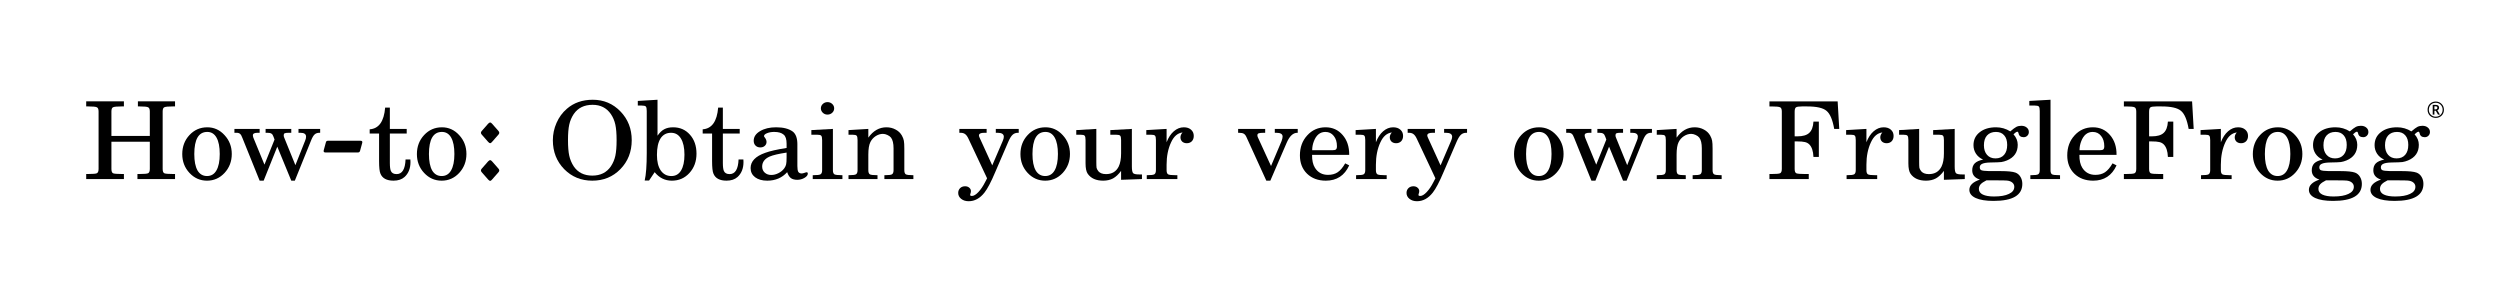 <?xml version="1.0" encoding="UTF-8" standalone="no"?>
<!-- Created with Inkscape (http://www.inkscape.org/) -->
<svg xmlns:inkscape="http://www.inkscape.org/namespaces/inkscape" xmlns:sodipodi="http://sodipodi.sourceforge.net/DTD/sodipodi-0.dtd" xmlns="http://www.w3.org/2000/svg" xmlns:svg="http://www.w3.org/2000/svg" width="6.25in" height="0.75in" viewBox="0 0 158.75 19.05" version="1.1" id="svg5" inkscape:version="1.1.2 (b8e25be833, 2022-02-05)" sodipodi:docname="ffrog_sub_howtoobtain.svg">
  <defs id="defs2">
    <rect x="510.52" y="-85.087" width="102.26" height="64.01" id="rect1792"></rect>
    <rect x="675.618" y="110.395" width="867.627" height="194.44" id="rect7432-7"></rect>
    <rect x="675.618" y="110.395" width="867.627" height="194.44" id="rect7432-7-7"></rect>
  </defs>
  <g inkscape:label="Layer 1" inkscape:groupmode="layer" id="layer1">
    <g aria-label="How-to: Obtain your very own FrugleFrogg" transform="matrix(0.261,0,0,0.245,-209.798,-23.261)" id="text7430-5" style="font-size:33.467px;line-height:1.25;letter-spacing:0px;word-spacing:0px;white-space:pre;shape-inside:url(#rect7432-7)">
      <path d="m 840.274,131.674 h -9.343 v 6.247 0.809 q 0,0.892 0.39,1.116 0.418,0.195 2.12,0.195 h 0.53 v 1.311 h -9.176 v -1.311 h 0.502 q 1.701,0 2.092,-0.195 0.418,-0.223 0.418,-1.116 v -0.809 -13.275 -0.809 q 0,-0.892 -0.418,-1.088 -0.39,-0.223 -2.092,-0.223 h -0.502 v -1.311 h 9.176 v 1.311 h -0.53 q -1.701,0 -2.12,0.223 -0.39,0.195 -0.39,1.088 v 0.809 5.522 h 9.343 v -5.522 -0.809 q 0,-0.892 -0.418,-1.088 -0.39,-0.223 -2.092,-0.223 h -0.39 v -1.311 h 9.036 v 1.311 h -0.502 q -1.701,0 -2.12,0.223 -0.39,0.195 -0.39,1.088 v 0.809 13.275 0.809 q 0,0.892 0.39,1.116 0.418,0.195 2.12,0.195 h 0.502 v 1.311 h -9.148 v -1.311 h 0.502 q 1.701,0 2.092,-0.195 0.418,-0.223 0.418,-1.116 v -0.809 z" style="font-family:'Frank Ruehl CLM';-inkscape-font-specification:'Frank Ruehl CLM';text-align:center;text-anchor:middle" id="path3683"></path>
      <path d="m 854.246,127.937 q 2.482,0 4.211,2.036 1.757,2.008 1.757,4.881 0,2.873 -1.757,4.909 -1.757,2.008 -4.267,2.008 -2.51,0 -4.267,-2.008 -1.757,-2.008 -1.757,-4.881 0,-2.928 1.757,-4.936 1.757,-2.008 4.323,-2.008 z m 0,1.199 q -3.151,0 -3.151,5.745 0,2.761 0.781,4.239 0.809,1.45 2.315,1.45 1.506,0 2.287,-1.45 0.809,-1.478 0.809,-4.267 0,-2.761 -0.781,-4.239 -0.781,-1.478 -2.259,-1.478 z" style="font-family:'Frank Ruehl CLM';-inkscape-font-specification:'Frank Ruehl CLM';text-align:center;text-anchor:middle" id="path3685"></path>
      <path d="m 875.693,137.754 2.371,-6.359 q 0.223,-0.53 0.223,-1.032 0,-1.004 -1.367,-1.004 h -0.474 v -1.004 h 5.271 v 1.004 h -0.195 q -0.725,0 -1.171,0.446 -0.446,0.446 -0.892,1.673 l -3.904,10.291 h -0.865 l -3.402,-8.813 -3.319,8.813 h -0.976 l -4.183,-11.044 q -0.279,-0.837 -0.586,-1.088 -0.279,-0.279 -0.865,-0.279 h -0.502 v -1.004 h 6.136 v 1.004 h -0.502 q -1.143,0 -1.143,0.641 0,0.223 0.112,0.614 l 2.705,7 2.454,-6.498 -0.251,-0.725 q -0.195,-0.614 -0.502,-0.809 -0.307,-0.223 -0.948,-0.223 h -0.474 v -1.004 h 6.247 v 1.004 h -0.669 q -0.697,0 -0.948,0.139 -0.223,0.112 -0.223,0.502 0,0.335 0.112,0.586 z" style="font-family:'Frank Ruehl CLM';-inkscape-font-specification:'Frank Ruehl CLM';text-align:center;text-anchor:middle" id="path3687"></path>
      <path d="m 891.952,131.981 -0.53,2.064 q -0.112,0.418 -0.53,0.418 h -7.893 q -0.53,0 -0.418,-0.558 l 0.53,-2.064 q 0.084,-0.418 0.502,-0.418 h 7.921 q 0.558,0 0.418,0.558 z" style="font-family:'Frank Ruehl CLM';-inkscape-font-specification:'Frank Ruehl CLM';text-align:center;text-anchor:middle" id="path3689"></path>
      <path d="m 898.674,128.355 h 4.1 v 1.199 h -4.1 v 7.614 q 0,1.506 0.251,2.092 0.335,0.809 1.394,0.809 2.036,0 2.175,-3.793 h 1.171 q 0.028,0.279 0.028,0.641 0,2.51 -1.45,3.904 -1.004,0.948 -2.677,0.948 -2.482,0 -3.179,-1.813 -0.335,-0.781 -0.335,-3.291 v -7.112 h -2.287 v -1.088 q 3.347,-0.251 3.765,-5.634 h 1.143 z" style="font-family:'Frank Ruehl CLM';-inkscape-font-specification:'Frank Ruehl CLM';text-align:center;text-anchor:middle" id="path3691"></path>
      <path d="m 911.335,127.937 q 2.482,0 4.211,2.036 1.757,2.008 1.757,4.881 0,2.873 -1.757,4.909 -1.757,2.008 -4.267,2.008 -2.51,0 -4.267,-2.008 -1.757,-2.008 -1.757,-4.881 0,-2.928 1.757,-4.936 1.757,-2.008 4.323,-2.008 z m 0,1.199 q -3.151,0 -3.151,5.745 0,2.761 0.781,4.239 0.809,1.45 2.315,1.45 1.506,0 2.287,-1.45 0.809,-1.478 0.809,-4.267 0,-2.761 -0.781,-4.239 -0.781,-1.478 -2.259,-1.478 z" style="font-family:'Frank Ruehl CLM';-inkscape-font-specification:'Frank Ruehl CLM';text-align:center;text-anchor:middle" id="path3693"></path>
      <path d="m 921.013,128.913 1.562,-1.896 q 0.307,-0.335 0.502,-0.335 0.195,0 0.474,0.335 l 1.562,1.896 q 0.363,0.446 0,0.892 l -1.562,1.896 q -0.279,0.363 -0.474,0.363 -0.195,0 -0.502,-0.363 l -1.562,-1.896 q -0.363,-0.446 0,-0.892 z m 0,9.761 1.562,-1.896 q 0.307,-0.335 0.502,-0.335 0.195,0 0.474,0.335 l 1.562,1.896 q 0.363,0.446 0,0.892 l -1.562,1.896 q -0.279,0.363 -0.474,0.363 -0.195,0 -0.502,-0.363 l -1.562,-1.896 q -0.363,-0.446 0,-0.892 z" style="font-family:'Frank Ruehl CLM';-inkscape-font-specification:'Frank Ruehl CLM';text-align:center;text-anchor:middle" id="path3695"></path>
      <path d="m 948.038,120.797 q 4.016,0 6.749,3.04 2.733,3.012 2.733,7.446 0,4.49 -2.761,7.502 -2.733,2.984 -6.833,2.984 -4.072,0 -6.833,-2.984 -2.761,-3.012 -2.761,-7.474 0,-2.371 0.892,-4.518 0.892,-2.175 2.51,-3.653 2.538,-2.343 6.303,-2.343 z m -0.028,1.311 q -3.068,0 -4.602,2.398 -0.781,1.255 -1.088,2.733 -0.307,1.478 -0.307,3.988 0,2.594 0.307,4.072 0.307,1.478 1.088,2.761 1.534,2.398 4.518,2.398 2.984,0 4.518,-2.398 0.781,-1.255 1.088,-2.733 0.307,-1.506 0.307,-4.044 0,-2.538 -0.307,-4.044 -0.307,-1.506 -1.088,-2.733 -1.562,-2.398 -4.434,-2.398 z" style="font-family:'Frank Ruehl CLM';-inkscape-font-specification:'Frank Ruehl CLM';text-align:center;text-anchor:middle" id="path3697"></path>
      <path d="m 963.795,120.797 v 9.315 q 0.781,-1.199 1.645,-1.673 0.865,-0.502 2.147,-0.502 2.51,0 4.1,1.924 1.59,1.896 1.59,4.909 0,3.012 -1.729,5.02 -1.701,1.98 -4.267,1.98 -2.51,0 -4.183,-2.203 l -1.367,2.175 h -1.06 q 0.502,-2.287 0.502,-7.195 V 123.698 q 0,-0.892 -0.223,-1.143 -0.195,-0.251 -0.976,-0.251 h -0.976 V 121.104 Z m 3.291,8.562 q -1.673,0 -2.566,1.478 -0.865,1.478 -0.865,4.267 0,2.566 0.92,4.016 0.948,1.45 2.594,1.45 1.534,0 2.343,-1.422 0.837,-1.45 0.837,-4.1 0,-2.733 -0.865,-4.211 -0.837,-1.478 -2.398,-1.478 z" style="font-family:'Frank Ruehl CLM';-inkscape-font-specification:'Frank Ruehl CLM';text-align:center;text-anchor:middle" id="path3699"></path>
      <path d="m 979.692,128.355 h 4.1 v 1.199 h -4.1 v 7.614 q 0,1.506 0.251,2.092 0.335,0.809 1.394,0.809 2.036,0 2.175,-3.793 h 1.171 q 0.028,0.279 0.028,0.641 0,2.51 -1.45,3.904 -1.004,0.948 -2.677,0.948 -2.482,0 -3.179,-1.813 -0.335,-0.781 -0.335,-3.291 v -7.112 h -2.287 v -1.088 q 3.347,-0.251 3.765,-5.634 h 1.143 z" style="font-family:'Frank Ruehl CLM';-inkscape-font-specification:'Frank Ruehl CLM';text-align:center;text-anchor:middle" id="path3701"></path>
      <path d="m 997.82,132.371 v 5.606 q 0,1.06 0.223,1.506 0.251,0.418 0.837,0.418 0.251,0 0.781,-0.195 0.251,-0.112 0.418,-0.112 0.279,0 0.279,0.335 0,0.614 -0.809,1.116 -0.809,0.502 -1.757,0.502 -0.976,0 -1.562,-0.446 -0.558,-0.474 -0.892,-1.534 -1.869,2.203 -4.853,2.203 -1.841,0 -2.956,-0.892 -1.088,-0.892 -1.088,-2.371 0,-2.622 3.57,-3.96 1.701,-0.669 5.187,-1.255 v -1.088 q 0,-1.757 -0.725,-2.371 -0.753,-0.697 -2.287,-0.697 -1.004,0 -1.757,0.335 -0.725,0.307 -0.725,0.753 0,0.139 0.195,0.363 0.418,0.586 0.418,1.143 0,0.614 -0.446,1.032 -0.418,0.39 -1.06,0.39 -0.725,0 -1.171,-0.474 -0.446,-0.474 -0.446,-1.255 0,-1.506 1.534,-2.482 1.562,-1.004 3.905,-1.004 2.649,0 4.072,1.116 1.116,0.92 1.116,3.319 z m -2.622,3.402 v -1.283 q -2.928,0.474 -4.128,1.032 -1.813,0.865 -1.813,2.594 0,0.948 0.614,1.562 0.641,0.614 1.59,0.614 0.892,0 1.757,-0.474 0.892,-0.474 1.422,-1.255 0.363,-0.558 0.446,-1.032 0.112,-0.502 0.112,-1.757 z" style="font-family:'Frank Ruehl CLM';-inkscape-font-specification:'Frank Ruehl CLM';text-align:center;text-anchor:middle" id="path3703"></path>
      <path d="m 1006.466,128.355 v 9.566 1.116 q 0,0.837 0.363,1.088 0.39,0.223 1.757,0.223 h 0.195 v 1.004 h -7.223 v -1.004 h 0.195 q 1.339,0 1.701,-0.223 0.39,-0.251 0.39,-1.088 v -1.116 -6.666 q 0,-0.892 -0.223,-1.143 -0.195,-0.251 -0.976,-0.251 h -1.422 v -1.199 z m -2.454,-6.47 q 0.474,-0.474 1.143,-0.474 0.669,0 1.143,0.474 0.474,0.474 0.474,1.143 0,0.669 -0.474,1.143 -0.474,0.474 -1.171,0.474 -0.641,0 -1.116,-0.474 -0.474,-0.502 -0.474,-1.143 0,-0.669 0.474,-1.143 z" style="font-family:'Frank Ruehl CLM';-inkscape-font-specification:'Frank Ruehl CLM';text-align:center;text-anchor:middle" id="path3705"></path>
      <path d="m 1015.083,128.355 v 2.259 q 1.785,-2.677 4.407,-2.677 1.227,0 2.231,0.586 1.004,0.558 1.534,1.562 0.362,0.697 0.474,1.339 0.112,0.614 0.112,2.12 v 4.379 1.116 q 0,0.837 0.363,1.088 0.39,0.223 1.729,0.223 h 0.112 v 1.004 h -7.056 v -1.004 h 0.112 q 1.367,0 1.729,-0.223 0.39,-0.251 0.39,-1.088 v -1.116 -4.518 q 0,-1.924 -0.614,-2.789 -0.307,-0.418 -0.892,-0.697 -0.558,-0.279 -1.088,-0.279 -0.892,0 -1.757,0.586 -0.837,0.586 -1.283,1.534 -0.502,1.06 -0.502,3.263 v 2.9 1.116 q 0,0.837 0.363,1.088 0.39,0.223 1.757,0.223 h 0.112 v 1.004 h -7.056 v -1.004 h 0.112 q 1.339,0 1.701,-0.223 0.39,-0.251 0.39,-1.088 v -1.116 -6.666 q 0,-0.892 -0.223,-1.143 -0.195,-0.251 -0.976,-0.251 h -1.004 v -1.199 z" style="font-family:'Frank Ruehl CLM';-inkscape-font-specification:'Frank Ruehl CLM';text-align:center;text-anchor:middle" id="path3707"></path>
      <path d="m 1045.232,137.81 2.538,-6.303 q 0.279,-0.669 0.279,-1.116 0,-1.032 -1.506,-1.032 h -0.446 v -1.004 h 5.578 v 1.004 h -0.167 q -0.809,0 -1.311,0.502 -0.502,0.474 -1.032,1.757 l -3.179,7.865 q -1.534,3.877 -2.65,5.383 -1.645,2.231 -3.849,2.231 -1.088,0 -1.813,-0.614 -0.725,-0.614 -0.725,-1.534 0,-0.753 0.474,-1.255 0.474,-0.474 1.199,-0.474 0.614,0 1.004,0.363 0.418,0.363 0.418,0.892 0,0.307 -0.14,0.725 -0.056,0.223 -0.056,0.251 0,0.279 0.446,0.279 0.669,0 1.562,-1.004 0.892,-1.004 1.645,-2.594 l 0.474,-0.976 -4.546,-10.291 q -0.363,-0.837 -0.809,-1.171 -0.418,-0.335 -1.088,-0.335 h -0.307 v -1.004 h 6.638 v 1.004 h -0.586 q -1.283,0 -1.283,0.697 0,0.195 0.167,0.586 z" style="font-family:'Frank Ruehl CLM';-inkscape-font-specification:'Frank Ruehl CLM';text-align:center;text-anchor:middle" id="path3709"></path>
      <path d="m 1058.172,127.937 q 2.482,0 4.211,2.036 1.757,2.008 1.757,4.881 0,2.873 -1.757,4.909 -1.757,2.008 -4.267,2.008 -2.51,0 -4.267,-2.008 -1.757,-2.008 -1.757,-4.881 0,-2.928 1.757,-4.936 1.757,-2.008 4.323,-2.008 z m 0,1.199 q -3.151,0 -3.151,5.745 0,2.761 0.781,4.239 0.809,1.45 2.315,1.45 1.506,0 2.287,-1.45 0.809,-1.478 0.809,-4.267 0,-2.761 -0.781,-4.239 -0.781,-1.478 -2.259,-1.478 z" style="font-family:'Frank Ruehl CLM';-inkscape-font-specification:'Frank Ruehl CLM';text-align:center;text-anchor:middle" id="path3711"></path>
      <path d="m 1076.579,141.547 v -2.315 q -0.92,1.339 -1.952,1.952 -1.032,0.586 -2.398,0.586 -2.594,0 -3.765,-1.785 -0.53,-0.809 -0.53,-2.705 v -6.024 q 0,-0.892 -0.223,-1.143 -0.195,-0.251 -0.976,-0.251 h -1.06 v -1.199 l 4.881,-0.307 v 8.506 q 0,1.143 0.056,1.562 0.084,0.39 0.363,0.781 0.558,0.865 1.952,0.865 2.147,0 3.068,-1.952 0.586,-1.283 0.586,-3.43 v -3.43 q 0,-0.892 -0.223,-1.143 -0.195,-0.251 -0.976,-0.251 h -1.422 v -1.199 l 5.243,-0.307 v 9.761 q 0,1.339 0.307,1.701 0.307,0.335 1.45,0.335 h 0.697 v 1.199 z" style="font-family:'Frank Ruehl CLM';-inkscape-font-specification:'Frank Ruehl CLM';text-align:center;text-anchor:middle" id="path3713"></path>
      <path d="m 1087.651,128.355 v 3.458 q 0.669,-1.841 1.757,-2.845 1.116,-1.032 2.426,-1.032 1.115,0 1.757,0.614 0.669,0.614 0.669,1.618 0,0.865 -0.474,1.394 -0.474,0.502 -1.227,0.502 -0.669,0 -1.116,-0.418 -0.418,-0.446 -0.418,-1.116 0,-0.669 0.502,-1.255 -1.785,0.223 -2.789,2.566 -1.088,2.482 -1.088,5.801 v 0.279 1.116 q 0,0.837 0.362,1.088 0.391,0.223 1.729,0.223 h 0.53 v 1.004 h -7.447 v -1.004 h 0.112 q 1.367,0 1.729,-0.223 0.391,-0.251 0.391,-1.088 v -1.116 -6.666 q 0,-0.892 -0.223,-1.143 -0.195,-0.251 -0.976,-0.251 h -1.143 v -1.199 z" style="font-family:'Frank Ruehl CLM';-inkscape-font-specification:'Frank Ruehl CLM';text-align:center;text-anchor:middle" id="path3715"></path>
      <path d="m 1113.058,137.977 2.566,-6.47 q 0.251,-0.753 0.251,-1.171 0,-0.976 -1.506,-0.976 h -0.391 v -1.004 h 5.578 v 1.004 h -0.112 q -1.534,0 -2.594,2.622 l -3.96,9.789 h -0.976 l -4.797,-11.211 q -0.279,-0.697 -0.669,-0.948 -0.362,-0.251 -1.171,-0.251 h -0.223 v -1.004 h 6.582 v 1.004 h -0.39 q -0.865,0 -1.199,0.139 -0.307,0.139 -0.307,0.502 0,0.307 0.139,0.586 z" style="font-family:'Frank Ruehl CLM';-inkscape-font-specification:'Frank Ruehl CLM';text-align:center;text-anchor:middle" id="path3717"></path>
      <path d="m 1132.079,135.077 h -9.036 q -0.028,2.12 0.697,3.347 1.088,1.841 3.179,1.841 1.395,0 2.343,-0.669 0.976,-0.697 1.841,-2.315 l 0.976,0.53 q -1.701,3.96 -5.689,3.96 -2.817,0 -4.574,-1.813 -1.729,-1.813 -1.729,-4.741 0,-3.124 1.785,-5.187 1.785,-2.092 4.462,-2.092 2.538,0 4.155,2.008 1.618,1.98 1.59,5.132 z m -9.008,-1.199 h 4.881 q 0.669,0 0.892,-0.195 0.251,-0.223 0.251,-0.837 0,-1.673 -0.781,-2.677 -0.753,-1.032 -2.036,-1.032 -1.952,0 -2.817,2.482 -0.39,1.088 -0.39,2.259 z" style="font-family:'Frank Ruehl CLM';-inkscape-font-specification:'Frank Ruehl CLM';text-align:center;text-anchor:middle" id="path3719"></path>
      <path d="m 1138.577,128.355 v 3.458 q 0.669,-1.841 1.757,-2.845 1.116,-1.032 2.426,-1.032 1.115,0 1.757,0.614 0.669,0.614 0.669,1.618 0,0.865 -0.474,1.394 -0.474,0.502 -1.227,0.502 -0.669,0 -1.116,-0.418 -0.418,-0.446 -0.418,-1.116 0,-0.669 0.502,-1.255 -1.785,0.223 -2.789,2.566 -1.088,2.482 -1.088,5.801 v 0.279 1.116 q 0,0.837 0.363,1.088 0.39,0.223 1.729,0.223 h 0.53 v 1.004 h -7.446 v -1.004 h 0.112 q 1.367,0 1.729,-0.223 0.391,-0.251 0.391,-1.088 v -1.116 -6.666 q 0,-0.892 -0.223,-1.143 -0.195,-0.251 -0.976,-0.251 h -1.143 v -1.199 z" style="font-family:'Frank Ruehl CLM';-inkscape-font-specification:'Frank Ruehl CLM';text-align:center;text-anchor:middle" id="path3721"></path>
      <path d="m 1154.306,137.81 2.538,-6.303 q 0.279,-0.669 0.279,-1.116 0,-1.032 -1.506,-1.032 h -0.446 v -1.004 h 5.578 v 1.004 h -0.167 q -0.809,0 -1.311,0.502 -0.502,0.474 -1.032,1.757 l -3.179,7.865 q -1.534,3.877 -2.649,5.383 -1.645,2.231 -3.849,2.231 -1.088,0 -1.813,-0.614 -0.725,-0.614 -0.725,-1.534 0,-0.753 0.474,-1.255 0.474,-0.474 1.199,-0.474 0.614,0 1.004,0.363 0.418,0.363 0.418,0.892 0,0.307 -0.139,0.725 -0.056,0.223 -0.056,0.251 0,0.279 0.446,0.279 0.669,0 1.562,-1.004 0.892,-1.004 1.645,-2.594 l 0.474,-0.976 -4.546,-10.291 q -0.363,-0.837 -0.809,-1.171 -0.418,-0.335 -1.088,-0.335 h -0.307 v -1.004 h 6.638 v 1.004 h -0.586 q -1.283,0 -1.283,0.697 0,0.195 0.167,0.586 z" style="font-family:'Frank Ruehl CLM';-inkscape-font-specification:'Frank Ruehl CLM';text-align:center;text-anchor:middle" id="path3723"></path>
      <path d="m 1178.263,127.937 q 2.482,0 4.211,2.036 1.757,2.008 1.757,4.881 0,2.873 -1.757,4.909 -1.757,2.008 -4.267,2.008 -2.51,0 -4.267,-2.008 -1.757,-2.008 -1.757,-4.881 0,-2.928 1.757,-4.936 1.757,-2.008 4.323,-2.008 z m 0,1.199 q -3.151,0 -3.151,5.745 0,2.761 0.781,4.239 0.809,1.45 2.315,1.45 1.506,0 2.287,-1.45 0.809,-1.478 0.809,-4.267 0,-2.761 -0.781,-4.239 -0.781,-1.478 -2.259,-1.478 z" style="font-family:'Frank Ruehl CLM';-inkscape-font-specification:'Frank Ruehl CLM';text-align:center;text-anchor:middle" id="path3725"></path>
      <path d="m 1199.71,137.754 2.37,-6.359 q 0.223,-0.53 0.223,-1.032 0,-1.004 -1.367,-1.004 h -0.474 v -1.004 h 5.271 v 1.004 h -0.195 q -0.725,0 -1.171,0.446 -0.446,0.446 -0.892,1.673 l -3.905,10.291 h -0.865 l -3.402,-8.813 -3.319,8.813 h -0.976 l -4.183,-11.044 q -0.279,-0.837 -0.586,-1.088 -0.279,-0.279 -0.865,-0.279 h -0.502 v -1.004 h 6.136 v 1.004 h -0.502 q -1.143,0 -1.143,0.641 0,0.223 0.112,0.614 l 2.705,7 2.454,-6.498 -0.251,-0.725 q -0.195,-0.614 -0.502,-0.809 -0.307,-0.223 -0.948,-0.223 h -0.474 v -1.004 h 6.247 v 1.004 h -0.669 q -0.697,0 -0.948,0.139 -0.223,0.112 -0.223,0.502 0,0.335 0.112,0.586 z" style="font-family:'Frank Ruehl CLM';-inkscape-font-specification:'Frank Ruehl CLM';text-align:center;text-anchor:middle" id="path3727"></path>
      <path d="m 1211.73,128.355 v 2.259 q 1.785,-2.677 4.407,-2.677 1.227,0 2.231,0.586 1.004,0.558 1.534,1.562 0.363,0.697 0.474,1.339 0.112,0.614 0.112,2.12 v 4.379 1.116 q 0,0.837 0.363,1.088 0.39,0.223 1.729,0.223 h 0.112 v 1.004 h -7.056 v -1.004 h 0.112 q 1.367,0 1.729,-0.223 0.39,-0.251 0.39,-1.088 v -1.116 -4.518 q 0,-1.924 -0.614,-2.789 -0.307,-0.418 -0.892,-0.697 -0.558,-0.279 -1.088,-0.279 -0.892,0 -1.757,0.586 -0.837,0.586 -1.283,1.534 -0.502,1.06 -0.502,3.263 v 2.9 1.116 q 0,0.837 0.363,1.088 0.39,0.223 1.757,0.223 h 0.112 v 1.004 h -7.056 v -1.004 h 0.112 q 1.339,0 1.701,-0.223 0.39,-0.251 0.39,-1.088 v -1.116 -6.666 q 0,-0.892 -0.223,-1.143 -0.195,-0.251 -0.976,-0.251 h -1.004 v -1.199 z" style="font-family:'Frank Ruehl CLM';-inkscape-font-specification:'Frank Ruehl CLM';text-align:center;text-anchor:middle" id="path3729"></path>
      <path d="m 1250.915,121.216 0.39,7.14 h -1.227 q -0.586,-3.57 -1.869,-4.685 -1.255,-1.143 -4.713,-1.143 h -1.283 q -1.143,0 -1.45,0.251 -0.307,0.251 -0.307,1.143 v 6.359 h 0.669 q 1.98,0 2.873,-0.892 0.92,-0.892 1.032,-2.928 h 1.311 v 9.148 h -1.311 q -0.084,-2.259 -1.032,-3.263 -0.446,-0.446 -1.06,-0.586 -0.614,-0.167 -1.924,-0.167 h -0.558 v 6.331 0.809 q 0,0.892 0.391,1.116 0.418,0.195 2.119,0.195 h 0.92 v 1.311 h -9.566 v -1.311 h 0.502 q 1.701,0 2.092,-0.195 0.418,-0.223 0.418,-1.116 v -0.809 -13.275 -0.809 q 0,-0.892 -0.418,-1.088 -0.391,-0.223 -2.092,-0.223 h -0.502 v -1.311 z" style="font-family:'Frank Ruehl CLM';-inkscape-font-specification:'Frank Ruehl CLM';text-align:center;text-anchor:middle" id="path3731"></path>
      <path d="m 1257.915,128.355 v 3.458 q 0.669,-1.841 1.757,-2.845 1.116,-1.032 2.426,-1.032 1.115,0 1.757,0.614 0.669,0.614 0.669,1.618 0,0.865 -0.474,1.394 -0.474,0.502 -1.227,0.502 -0.669,0 -1.116,-0.418 -0.418,-0.446 -0.418,-1.116 0,-0.669 0.502,-1.255 -1.785,0.223 -2.789,2.566 -1.088,2.482 -1.088,5.801 v 0.279 1.116 q 0,0.837 0.362,1.088 0.391,0.223 1.729,0.223 h 0.53 v 1.004 h -7.447 v -1.004 h 0.112 q 1.367,0 1.729,-0.223 0.391,-0.251 0.391,-1.088 v -1.116 -6.666 q 0,-0.892 -0.223,-1.143 -0.195,-0.251 -0.976,-0.251 h -1.143 v -1.199 z" style="font-family:'Frank Ruehl CLM';-inkscape-font-specification:'Frank Ruehl CLM';text-align:center;text-anchor:middle" id="path3733"></path>
      <path d="m 1276.768,141.547 v -2.315 q -0.92,1.339 -1.952,1.952 -1.032,0.586 -2.398,0.586 -2.594,0 -3.765,-1.785 -0.53,-0.809 -0.53,-2.705 v -6.024 q 0,-0.892 -0.223,-1.143 -0.195,-0.251 -0.976,-0.251 h -1.06 v -1.199 l 4.881,-0.307 v 8.506 q 0,1.143 0.056,1.562 0.084,0.39 0.363,0.781 0.558,0.865 1.952,0.865 2.147,0 3.068,-1.952 0.586,-1.283 0.586,-3.43 v -3.43 q 0,-0.892 -0.223,-1.143 -0.195,-0.251 -0.976,-0.251 h -1.422 v -1.199 l 5.243,-0.307 v 9.761 q 0,1.339 0.307,1.701 0.307,0.335 1.45,0.335 h 0.697 v 1.199 z" style="font-family:'Frank Ruehl CLM';-inkscape-font-specification:'Frank Ruehl CLM';text-align:center;text-anchor:middle" id="path3735"></path>
      <path d="m 1287.784,139.288 h 2.845 q 2.538,0 3.542,0.39 0.781,0.307 1.227,1.116 0.446,0.781 0.446,1.813 0,4.407 -7,4.407 -2.817,0 -4.351,-0.753 -1.534,-0.753 -1.534,-2.12 0,-1.729 2.566,-2.649 -1.869,-0.641 -1.869,-2.398 0,-1.143 0.614,-1.813 0.641,-0.669 2.036,-0.976 -1.088,-0.502 -1.729,-1.506 -0.614,-1.004 -0.614,-2.231 0,-2.092 1.506,-3.347 1.506,-1.283 3.988,-1.283 1.869,0 3.458,1.06 0.976,-0.892 1.478,-1.171 0.53,-0.279 1.199,-0.279 0.809,0 1.311,0.446 0.53,0.446 0.53,1.171 0,0.558 -0.362,0.948 -0.363,0.39 -0.892,0.39 -1.088,0 -1.255,-1.032 -0.084,-0.39 -0.279,-0.39 -0.307,0 -0.948,0.669 1.032,1.227 1.032,2.733 0,2.873 -2.622,4.044 -0.697,0.307 -1.367,0.418 -0.641,0.084 -2.622,0.112 -1.394,0.028 -2.008,0.335 -0.614,0.279 -0.614,0.92 0,0.53 0.335,0.725 0.391,0.223 1.952,0.251 z m 1.645,-10.152 q -1.394,0 -2.175,0.92 -0.753,0.892 -0.753,2.538 0,1.562 0.753,2.482 0.753,0.92 2.064,0.92 1.339,0 2.092,-0.92 0.753,-0.92 0.753,-2.566 0,-1.618 -0.725,-2.482 -0.697,-0.892 -2.008,-0.892 z m -0.251,12.55 h -2.064 q -1.004,0.53 -1.422,1.032 -0.418,0.502 -0.418,1.199 0,0.948 0.948,1.45 0.976,0.502 2.733,0.502 2.343,0 3.626,-0.669 1.311,-0.641 1.311,-1.841 0,-0.669 -0.502,-1.116 -0.474,-0.418 -1.311,-0.502 -0.418,-0.056 -2.901,-0.056 z" style="font-family:'Frank Ruehl CLM';-inkscape-font-specification:'Frank Ruehl CLM';text-align:center;text-anchor:middle" id="path3737"></path>
      <path d="m 1302.705,120.797 v 17.124 1.116 q 0,0.837 0.363,1.088 0.391,0.223 1.757,0.223 h 0.195 v 1.004 h -7.223 v -1.004 h 0.195 q 1.339,0 1.701,-0.223 0.391,-0.251 0.391,-1.088 v -1.116 -14.224 q 0,-0.892 -0.223,-1.143 -0.195,-0.251 -0.948,-0.251 h -1.367 V 121.104 Z" style="font-family:'Frank Ruehl CLM';-inkscape-font-specification:'Frank Ruehl CLM';text-align:center;text-anchor:middle" id="path3739"></path>
      <path d="m 1318.769,135.077 h -9.036 q -0.028,2.12 0.697,3.347 1.088,1.841 3.179,1.841 1.394,0 2.343,-0.669 0.976,-0.697 1.841,-2.315 l 0.976,0.53 q -1.701,3.96 -5.689,3.96 -2.817,0 -4.574,-1.813 -1.729,-1.813 -1.729,-4.741 0,-3.124 1.785,-5.187 1.785,-2.092 4.462,-2.092 2.538,0 4.155,2.008 1.618,1.98 1.59,5.132 z m -9.008,-1.199 h 4.881 q 0.669,0 0.892,-0.195 0.251,-0.223 0.251,-0.837 0,-1.673 -0.781,-2.677 -0.753,-1.032 -2.036,-1.032 -1.952,0 -2.817,2.482 -0.391,1.088 -0.391,2.259 z" style="font-family:'Frank Ruehl CLM';-inkscape-font-specification:'Frank Ruehl CLM';text-align:center;text-anchor:middle" id="path3741"></path>
      <path d="m 1337.148,121.216 0.39,7.14 h -1.227 q -0.586,-3.57 -1.869,-4.685 -1.255,-1.143 -4.713,-1.143 h -1.283 q -1.143,0 -1.45,0.251 -0.307,0.251 -0.307,1.143 v 6.359 h 0.669 q 1.98,0 2.873,-0.892 0.92,-0.892 1.032,-2.928 h 1.311 v 9.148 h -1.311 q -0.084,-2.259 -1.032,-3.263 -0.446,-0.446 -1.06,-0.586 -0.614,-0.167 -1.924,-0.167 h -0.558 v 6.331 0.809 q 0,0.892 0.39,1.116 0.418,0.195 2.12,0.195 h 0.92 v 1.311 h -9.566 v -1.311 h 0.502 q 1.701,0 2.092,-0.195 0.418,-0.223 0.418,-1.116 v -0.809 -13.275 -0.809 q 0,-0.892 -0.418,-1.088 -0.391,-0.223 -2.092,-0.223 h -0.502 v -1.311 z" style="font-family:'Frank Ruehl CLM';-inkscape-font-specification:'Frank Ruehl CLM';text-align:center;text-anchor:middle" id="path3743"></path>
      <path d="m 1344.148,128.355 v 3.458 q 0.669,-1.841 1.757,-2.845 1.116,-1.032 2.426,-1.032 1.115,0 1.757,0.614 0.669,0.614 0.669,1.618 0,0.865 -0.474,1.394 -0.474,0.502 -1.227,0.502 -0.669,0 -1.116,-0.418 -0.418,-0.446 -0.418,-1.116 0,-0.669 0.502,-1.255 -1.785,0.223 -2.789,2.566 -1.088,2.482 -1.088,5.801 v 0.279 1.116 q 0,0.837 0.362,1.088 0.391,0.223 1.729,0.223 h 0.53 v 1.004 h -7.447 v -1.004 h 0.112 q 1.367,0 1.729,-0.223 0.391,-0.251 0.391,-1.088 v -1.116 -6.666 q 0,-0.892 -0.223,-1.143 -0.195,-0.251 -0.976,-0.251 h -1.143 v -1.199 z" style="font-family:'Frank Ruehl CLM';-inkscape-font-specification:'Frank Ruehl CLM';text-align:center;text-anchor:middle" id="path3745"></path>
      <path d="m 1358.009,127.937 q 2.482,0 4.211,2.036 1.757,2.008 1.757,4.881 0,2.873 -1.757,4.909 -1.757,2.008 -4.267,2.008 -2.51,0 -4.267,-2.008 -1.757,-2.008 -1.757,-4.881 0,-2.928 1.757,-4.936 1.757,-2.008 4.323,-2.008 z m 0,1.199 q -3.151,0 -3.151,5.745 0,2.761 0.781,4.239 0.809,1.45 2.315,1.45 1.506,0 2.287,-1.45 0.809,-1.478 0.809,-4.267 0,-2.761 -0.781,-4.239 -0.781,-1.478 -2.259,-1.478 z" style="font-family:'Frank Ruehl CLM';-inkscape-font-specification:'Frank Ruehl CLM';text-align:center;text-anchor:middle" id="path3747"></path>
      <path d="m 1370.392,139.288 h 2.845 q 2.538,0 3.542,0.39 0.781,0.307 1.227,1.116 0.446,0.781 0.446,1.813 0,4.407 -7,4.407 -2.817,0 -4.351,-0.753 -1.534,-0.753 -1.534,-2.12 0,-1.729 2.566,-2.649 -1.869,-0.641 -1.869,-2.398 0,-1.143 0.614,-1.813 0.641,-0.669 2.036,-0.976 -1.088,-0.502 -1.729,-1.506 -0.614,-1.004 -0.614,-2.231 0,-2.092 1.506,-3.347 1.506,-1.283 3.988,-1.283 1.869,0 3.458,1.06 0.976,-0.892 1.478,-1.171 0.53,-0.279 1.199,-0.279 0.809,0 1.311,0.446 0.53,0.446 0.53,1.171 0,0.558 -0.362,0.948 -0.363,0.39 -0.892,0.39 -1.088,0 -1.255,-1.032 -0.084,-0.39 -0.279,-0.39 -0.307,0 -0.948,0.669 1.032,1.227 1.032,2.733 0,2.873 -2.622,4.044 -0.697,0.307 -1.367,0.418 -0.641,0.084 -2.622,0.112 -1.394,0.028 -2.008,0.335 -0.614,0.279 -0.614,0.92 0,0.53 0.335,0.725 0.391,0.223 1.952,0.251 z m 1.645,-10.152 q -1.394,0 -2.175,0.92 -0.753,0.892 -0.753,2.538 0,1.562 0.753,2.482 0.753,0.92 2.064,0.92 1.339,0 2.092,-0.92 0.753,-0.92 0.753,-2.566 0,-1.618 -0.725,-2.482 -0.697,-0.892 -2.008,-0.892 z m -0.251,12.55 h -2.064 q -1.004,0.53 -1.422,1.032 -0.418,0.502 -0.418,1.199 0,0.948 0.948,1.45 0.976,0.502 2.733,0.502 2.343,0 3.626,-0.669 1.311,-0.641 1.311,-1.841 0,-0.669 -0.502,-1.116 -0.474,-0.418 -1.311,-0.502 -0.418,-0.056 -2.901,-0.056 z" style="font-family:'Frank Ruehl CLM';-inkscape-font-specification:'Frank Ruehl CLM';text-align:center;text-anchor:middle" id="path3749"></path>
      <path d="m 1385.369,139.288 h 2.845 q 2.538,0 3.542,0.39 0.781,0.307 1.227,1.116 0.446,0.781 0.446,1.813 0,4.407 -7,4.407 -2.817,0 -4.351,-0.753 -1.534,-0.753 -1.534,-2.12 0,-1.729 2.566,-2.649 -1.869,-0.641 -1.869,-2.398 0,-1.143 0.614,-1.813 0.641,-0.669 2.036,-0.976 -1.088,-0.502 -1.729,-1.506 -0.614,-1.004 -0.614,-2.231 0,-2.092 1.506,-3.347 1.506,-1.283 3.988,-1.283 1.869,0 3.458,1.06 0.976,-0.892 1.478,-1.171 0.53,-0.279 1.199,-0.279 0.809,0 1.311,0.446 0.53,0.446 0.53,1.171 0,0.558 -0.363,0.948 -0.363,0.39 -0.892,0.39 -1.088,0 -1.255,-1.032 -0.084,-0.39 -0.279,-0.39 -0.307,0 -0.948,0.669 1.032,1.227 1.032,2.733 0,2.873 -2.622,4.044 -0.697,0.307 -1.367,0.418 -0.641,0.084 -2.622,0.112 -1.394,0.028 -2.008,0.335 -0.614,0.279 -0.614,0.92 0,0.53 0.335,0.725 0.391,0.223 1.952,0.251 z m 1.645,-10.152 q -1.394,0 -2.175,0.92 -0.753,0.892 -0.753,2.538 0,1.562 0.753,2.482 0.753,0.92 2.064,0.92 1.339,0 2.092,-0.92 0.753,-0.92 0.753,-2.566 0,-1.618 -0.725,-2.482 -0.697,-0.892 -2.008,-0.892 z m -0.251,12.55 h -2.064 q -1.004,0.53 -1.422,1.032 -0.418,0.502 -0.418,1.199 0,0.948 0.948,1.45 0.976,0.502 2.733,0.502 2.343,0 3.626,-0.669 1.311,-0.641 1.311,-1.841 0,-0.669 -0.502,-1.116 -0.474,-0.418 -1.311,-0.502 -0.418,-0.056 -2.901,-0.056 z" style="font-family:'Frank Ruehl CLM';-inkscape-font-specification:'Frank Ruehl CLM';text-align:center;text-anchor:middle" id="path3751"></path>
    </g>
    <g aria-label="®" transform="matrix(0.265,0,0,0.265,18.795,28.734)" id="text1790" style="font-size:5.333px;line-height:1.25;letter-spacing:0px;word-spacing:0px;white-space:pre;shape-inside:url(#rect1792)">
      <path d="m 512.738,-80.18 q -0.427,0 -0.784,-0.144 -0.357,-0.144 -0.624,-0.405 -0.261,-0.267 -0.405,-0.624 -0.144,-0.357 -0.144,-0.784 0,-0.427 0.144,-0.784 0.144,-0.357 0.405,-0.619 0.267,-0.267 0.624,-0.411 0.357,-0.144 0.784,-0.144 0.405,0 0.757,0.144 0.357,0.144 0.624,0.411 0.272,0.261 0.421,0.619 0.155,0.357 0.155,0.784 0,0.427 -0.144,0.784 -0.144,0.357 -0.411,0.624 -0.261,0.261 -0.619,0.405 -0.357,0.144 -0.784,0.144 z m 0,-0.283 q 0.341,0 0.64,-0.123 0.299,-0.123 0.528,-0.347 0.229,-0.229 0.357,-0.533 0.128,-0.304 0.128,-0.672 0,-0.347 -0.123,-0.651 -0.123,-0.304 -0.347,-0.533 -0.219,-0.229 -0.523,-0.357 -0.299,-0.133 -0.661,-0.133 -0.48,0 -0.859,0.219 -0.373,0.213 -0.587,0.592 -0.213,0.379 -0.213,0.864 0,0.347 0.123,0.651 0.123,0.304 0.341,0.533 0.224,0.229 0.528,0.363 0.304,0.128 0.667,0.128 z m -0.731,-0.507 v -2.331 h 0.683 q 0.437,0 0.64,0.176 0.203,0.171 0.203,0.512 0,0.251 -0.128,0.4 -0.128,0.144 -0.288,0.208 l 0.619,1.035 h -0.459 l -0.533,-0.923 h -0.331 v 0.923 z m 0.405,-1.253 h 0.267 q 0.208,0 0.325,-0.101 0.117,-0.107 0.117,-0.277 0,-0.187 -0.107,-0.272 -0.107,-0.085 -0.341,-0.085 h -0.261 z" id="path5838"></path>
    </g>
  </g>
</svg>
